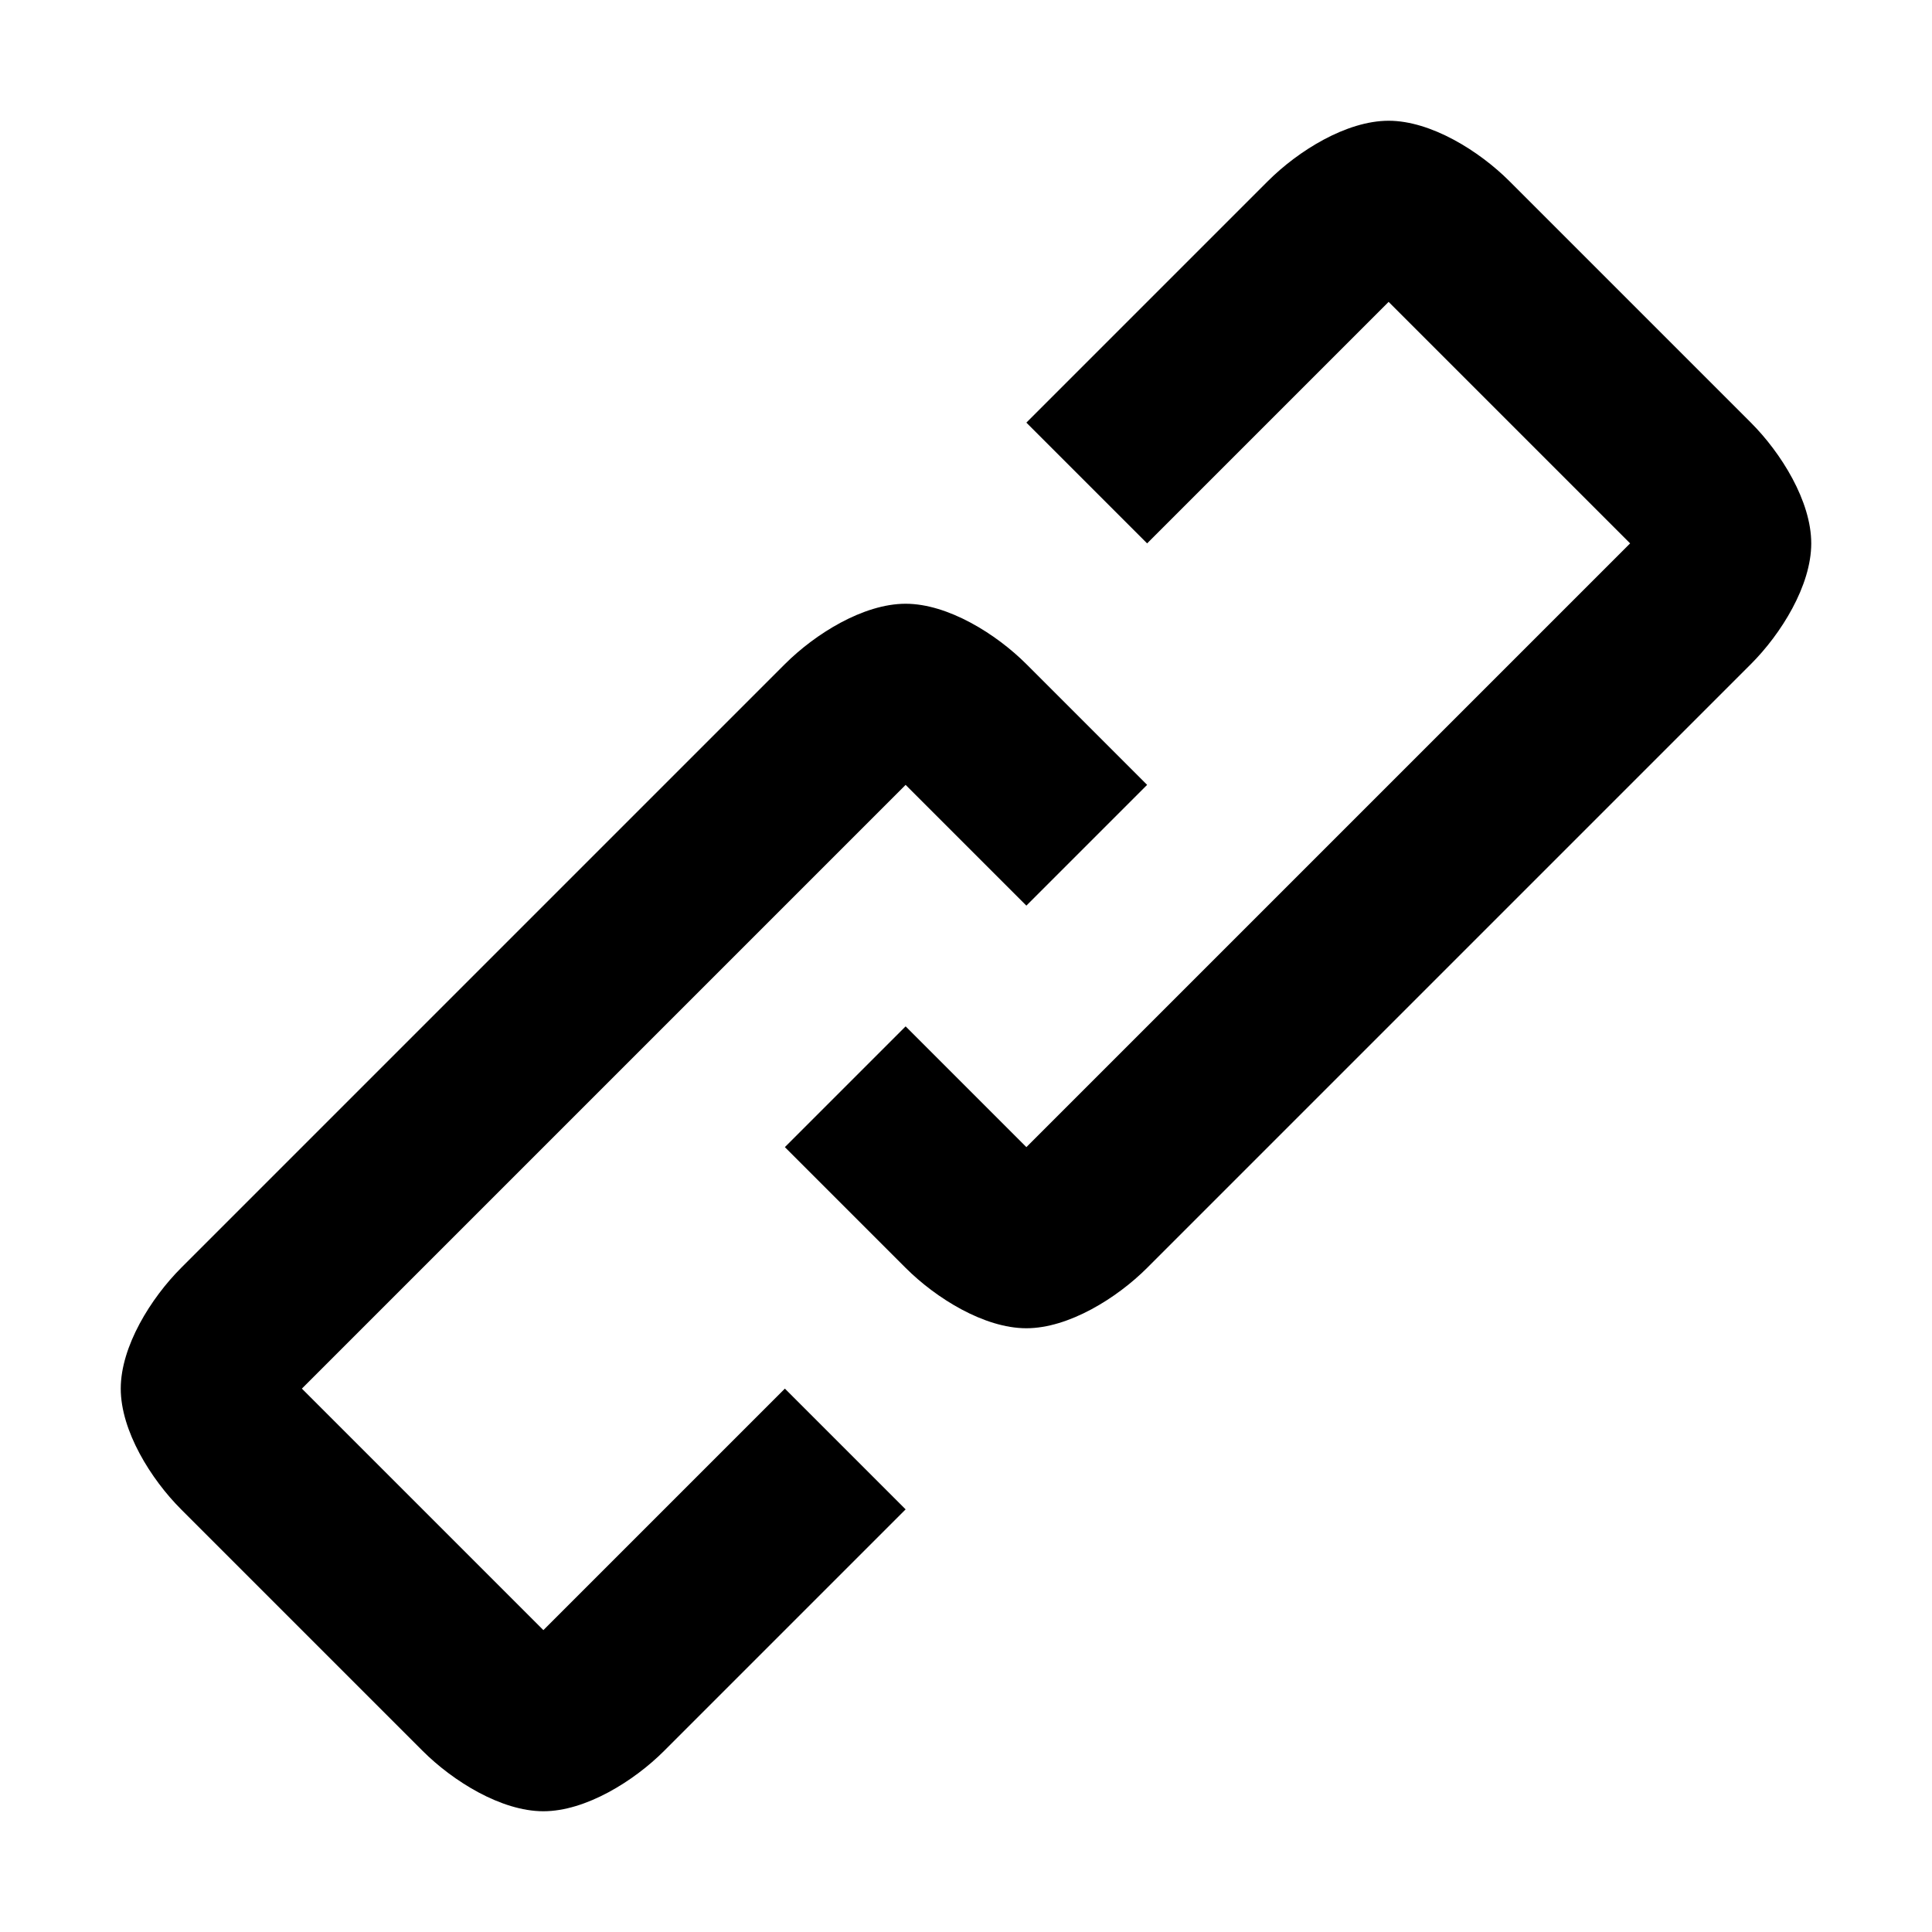 <svg viewBox="0 0 32 32" xmlns="http://www.w3.org/2000/svg"><path d="m23 2c-.7 0-1.5.5-2 1l-4 4 2 2 4-4 4 4-10 10-2-2-2 2 2 2c.5.5 1.3 1 2 1s1.5-.5 2-1l10-10c.5-.5 1-1.3 1-2s-.5-1.5-1-2l-4-4c-.5-.5-1.3-1-2-1zm-8 8c-.7 0-1.5.5-2 1l-10 10c-.5.5-1 1.3-1 2s.5 1.5 1 2l4 4c.5.5 1.3 1 2 1s1.5-.5 2-1l4-4-2-2-4 4-4-4 10-10 2 2 2-2-2-2c-.5-.5-1.3-1-2-1z"/></svg>